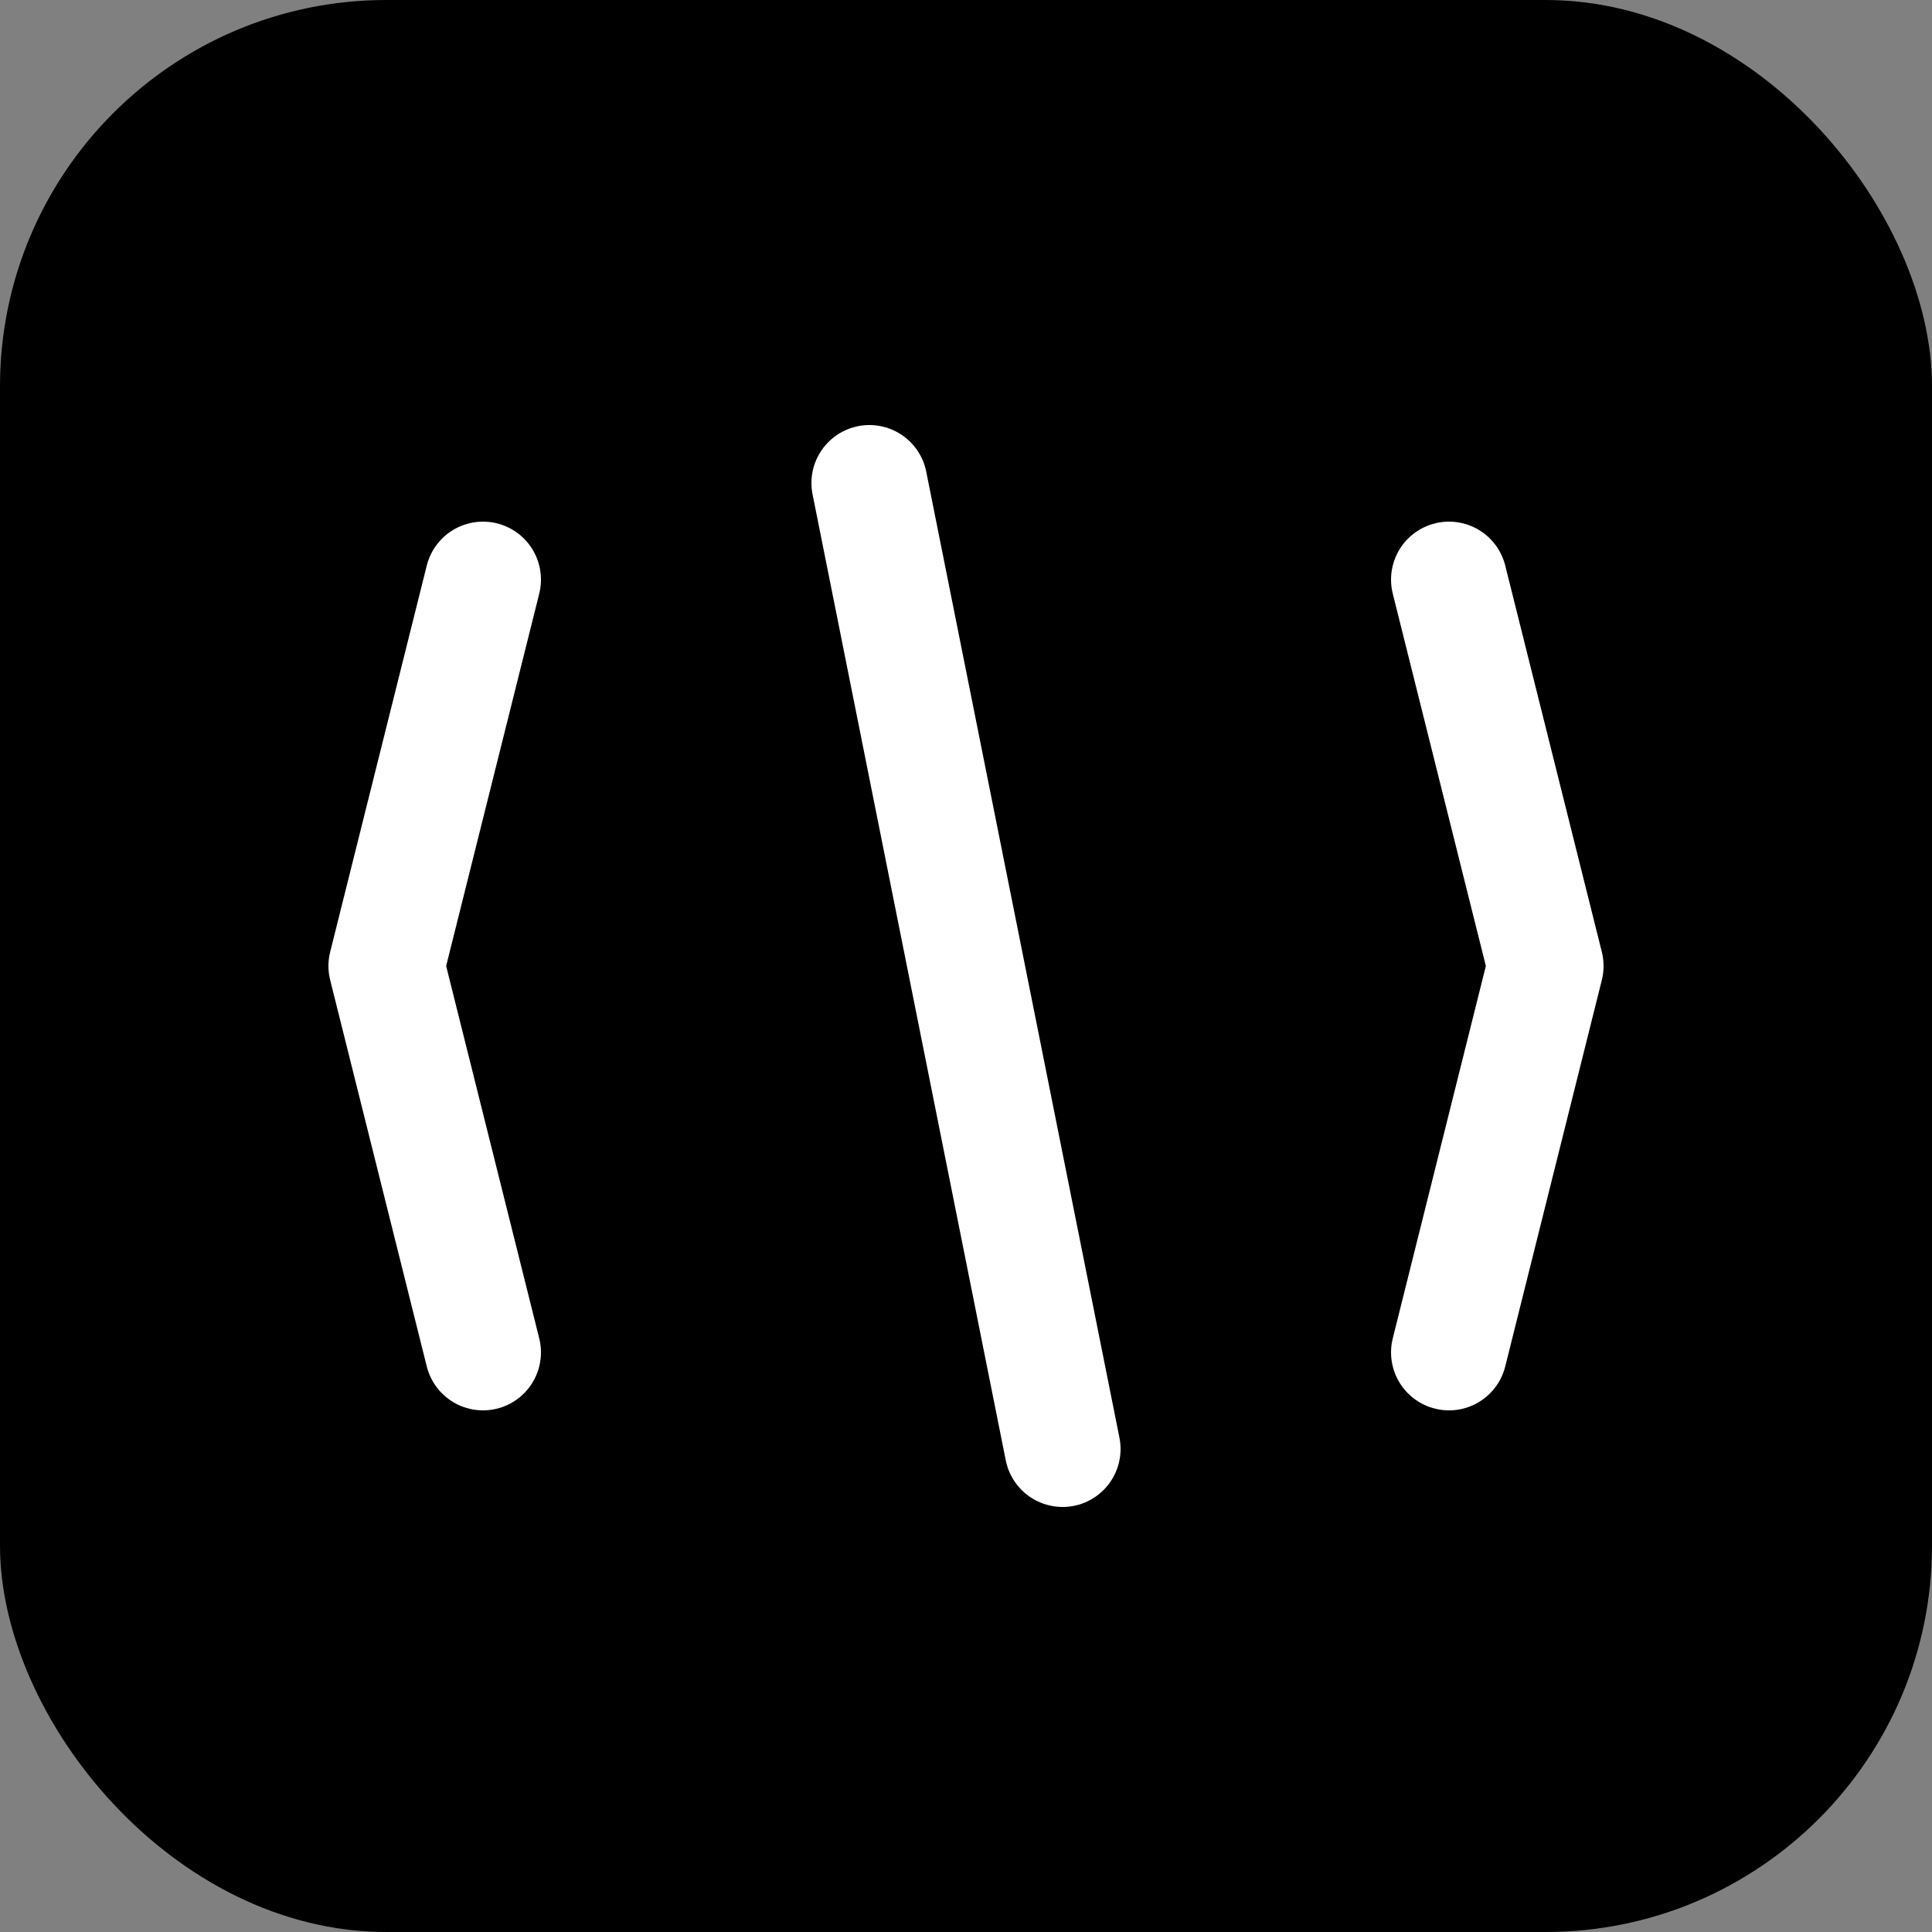 <svg xmlns="http://www.w3.org/2000/svg" viewBox="0 0 100 100" fill="none">
  <rect x="0" y="0" width="100" height="100" fill="#808080" stroke="none"/>
  <rect width="100" height="100" rx="20" fill="#000000"/>
  <!-- Opening bracket < -->
  <path d="M 25 30 L 20 50 L 25 70" stroke="#ffffff" stroke-width="6" stroke-linecap="round" stroke-linejoin="round" fill="none"/>
  <!-- Slash / -->
  <line x1="45" y1="25" x2="55" y2="75" stroke="#ffffff" stroke-width="6" stroke-linecap="round"/>
  <!-- Closing bracket > -->
  <path d="M 75 30 L 80 50 L 75 70" stroke="#ffffff" stroke-width="6" stroke-linecap="round" stroke-linejoin="round" fill="none"/>
</svg>